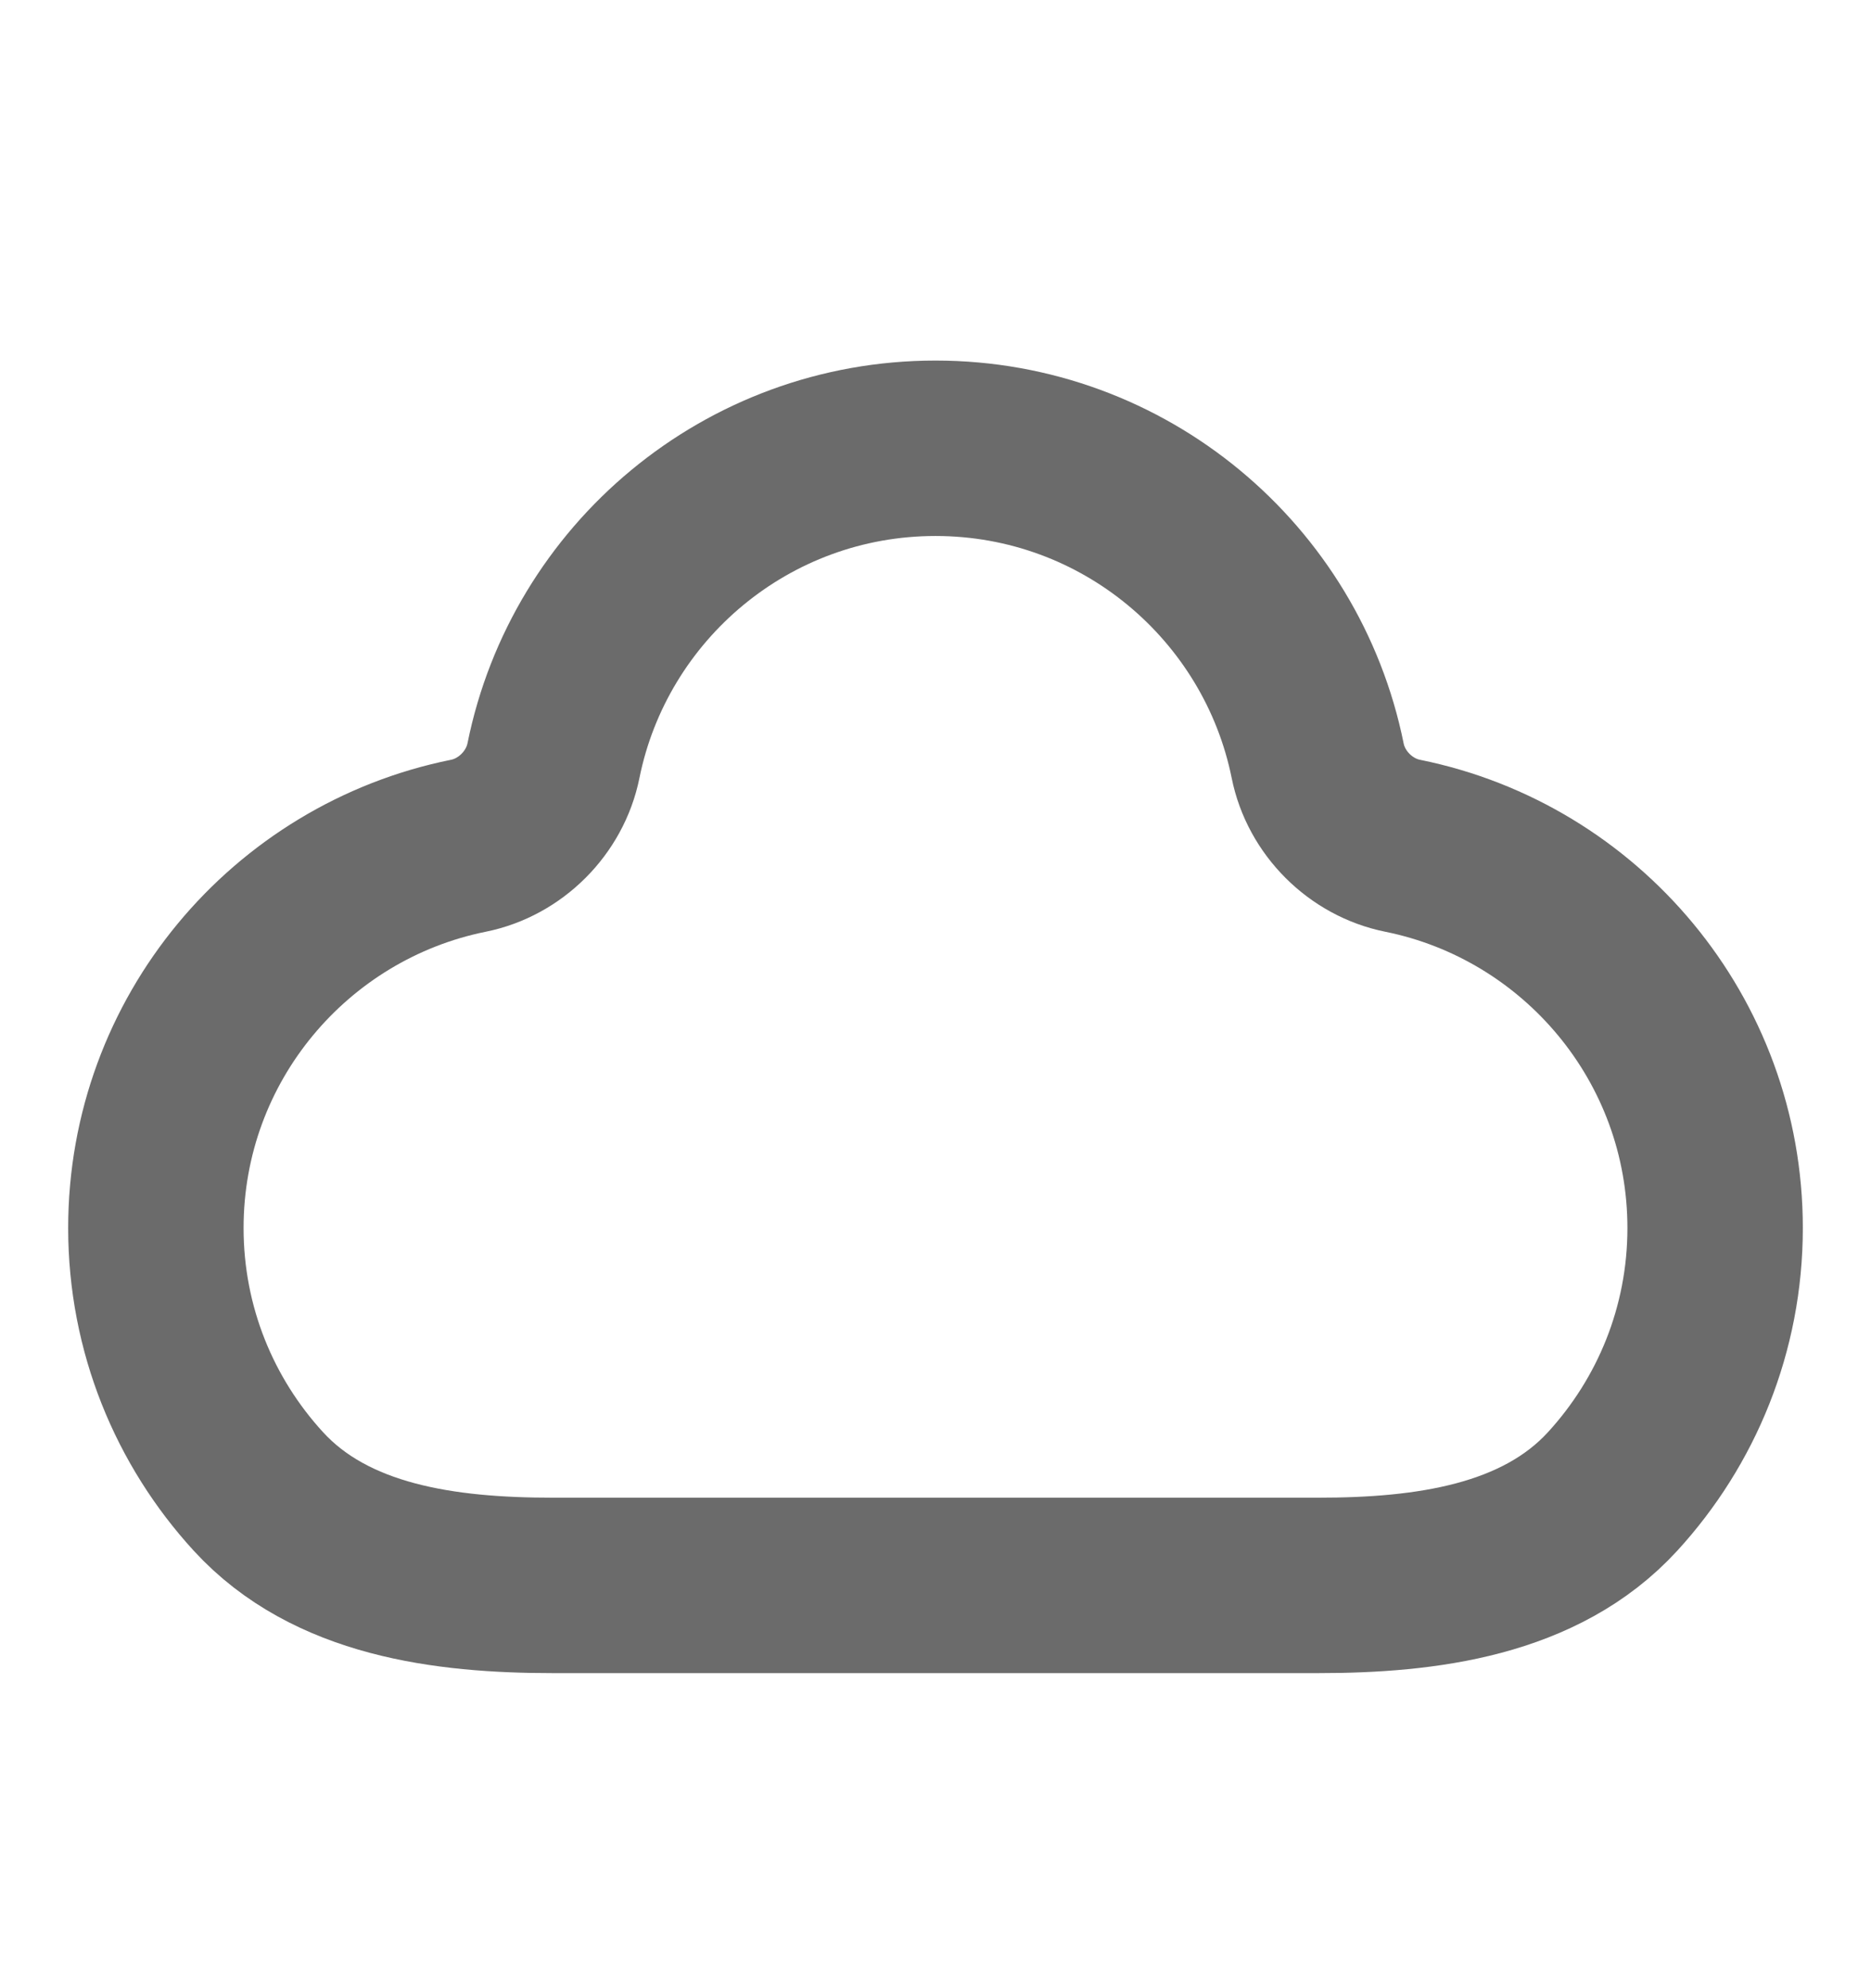 <svg width="16" height="17" viewBox="0 0 16 17" fill="none" xmlns="http://www.w3.org/2000/svg">
<g opacity="0.65">
<path d="M14.667 10.5C14.667 8.886 13.519 7.54 11.996 7.232C11.635 7.16 11.34 6.865 11.268 6.504C10.96 4.981 9.614 3.833 8 3.833C6.386 3.833 5.04 4.981 4.733 6.504C4.66 6.865 4.365 7.16 4.004 7.232C2.481 7.54 1.333 8.886 1.333 10.5C1.333 11.368 1.665 12.158 2.209 12.752C2.829 13.429 3.808 13.556 4.726 13.556H11.274C12.193 13.556 13.171 13.429 13.791 12.752C14.335 12.158 14.667 11.368 14.667 10.5Z" stroke="#1B1B1B" stroke-width="1.5" stroke-linecap="round"/>
</g>
</svg>
